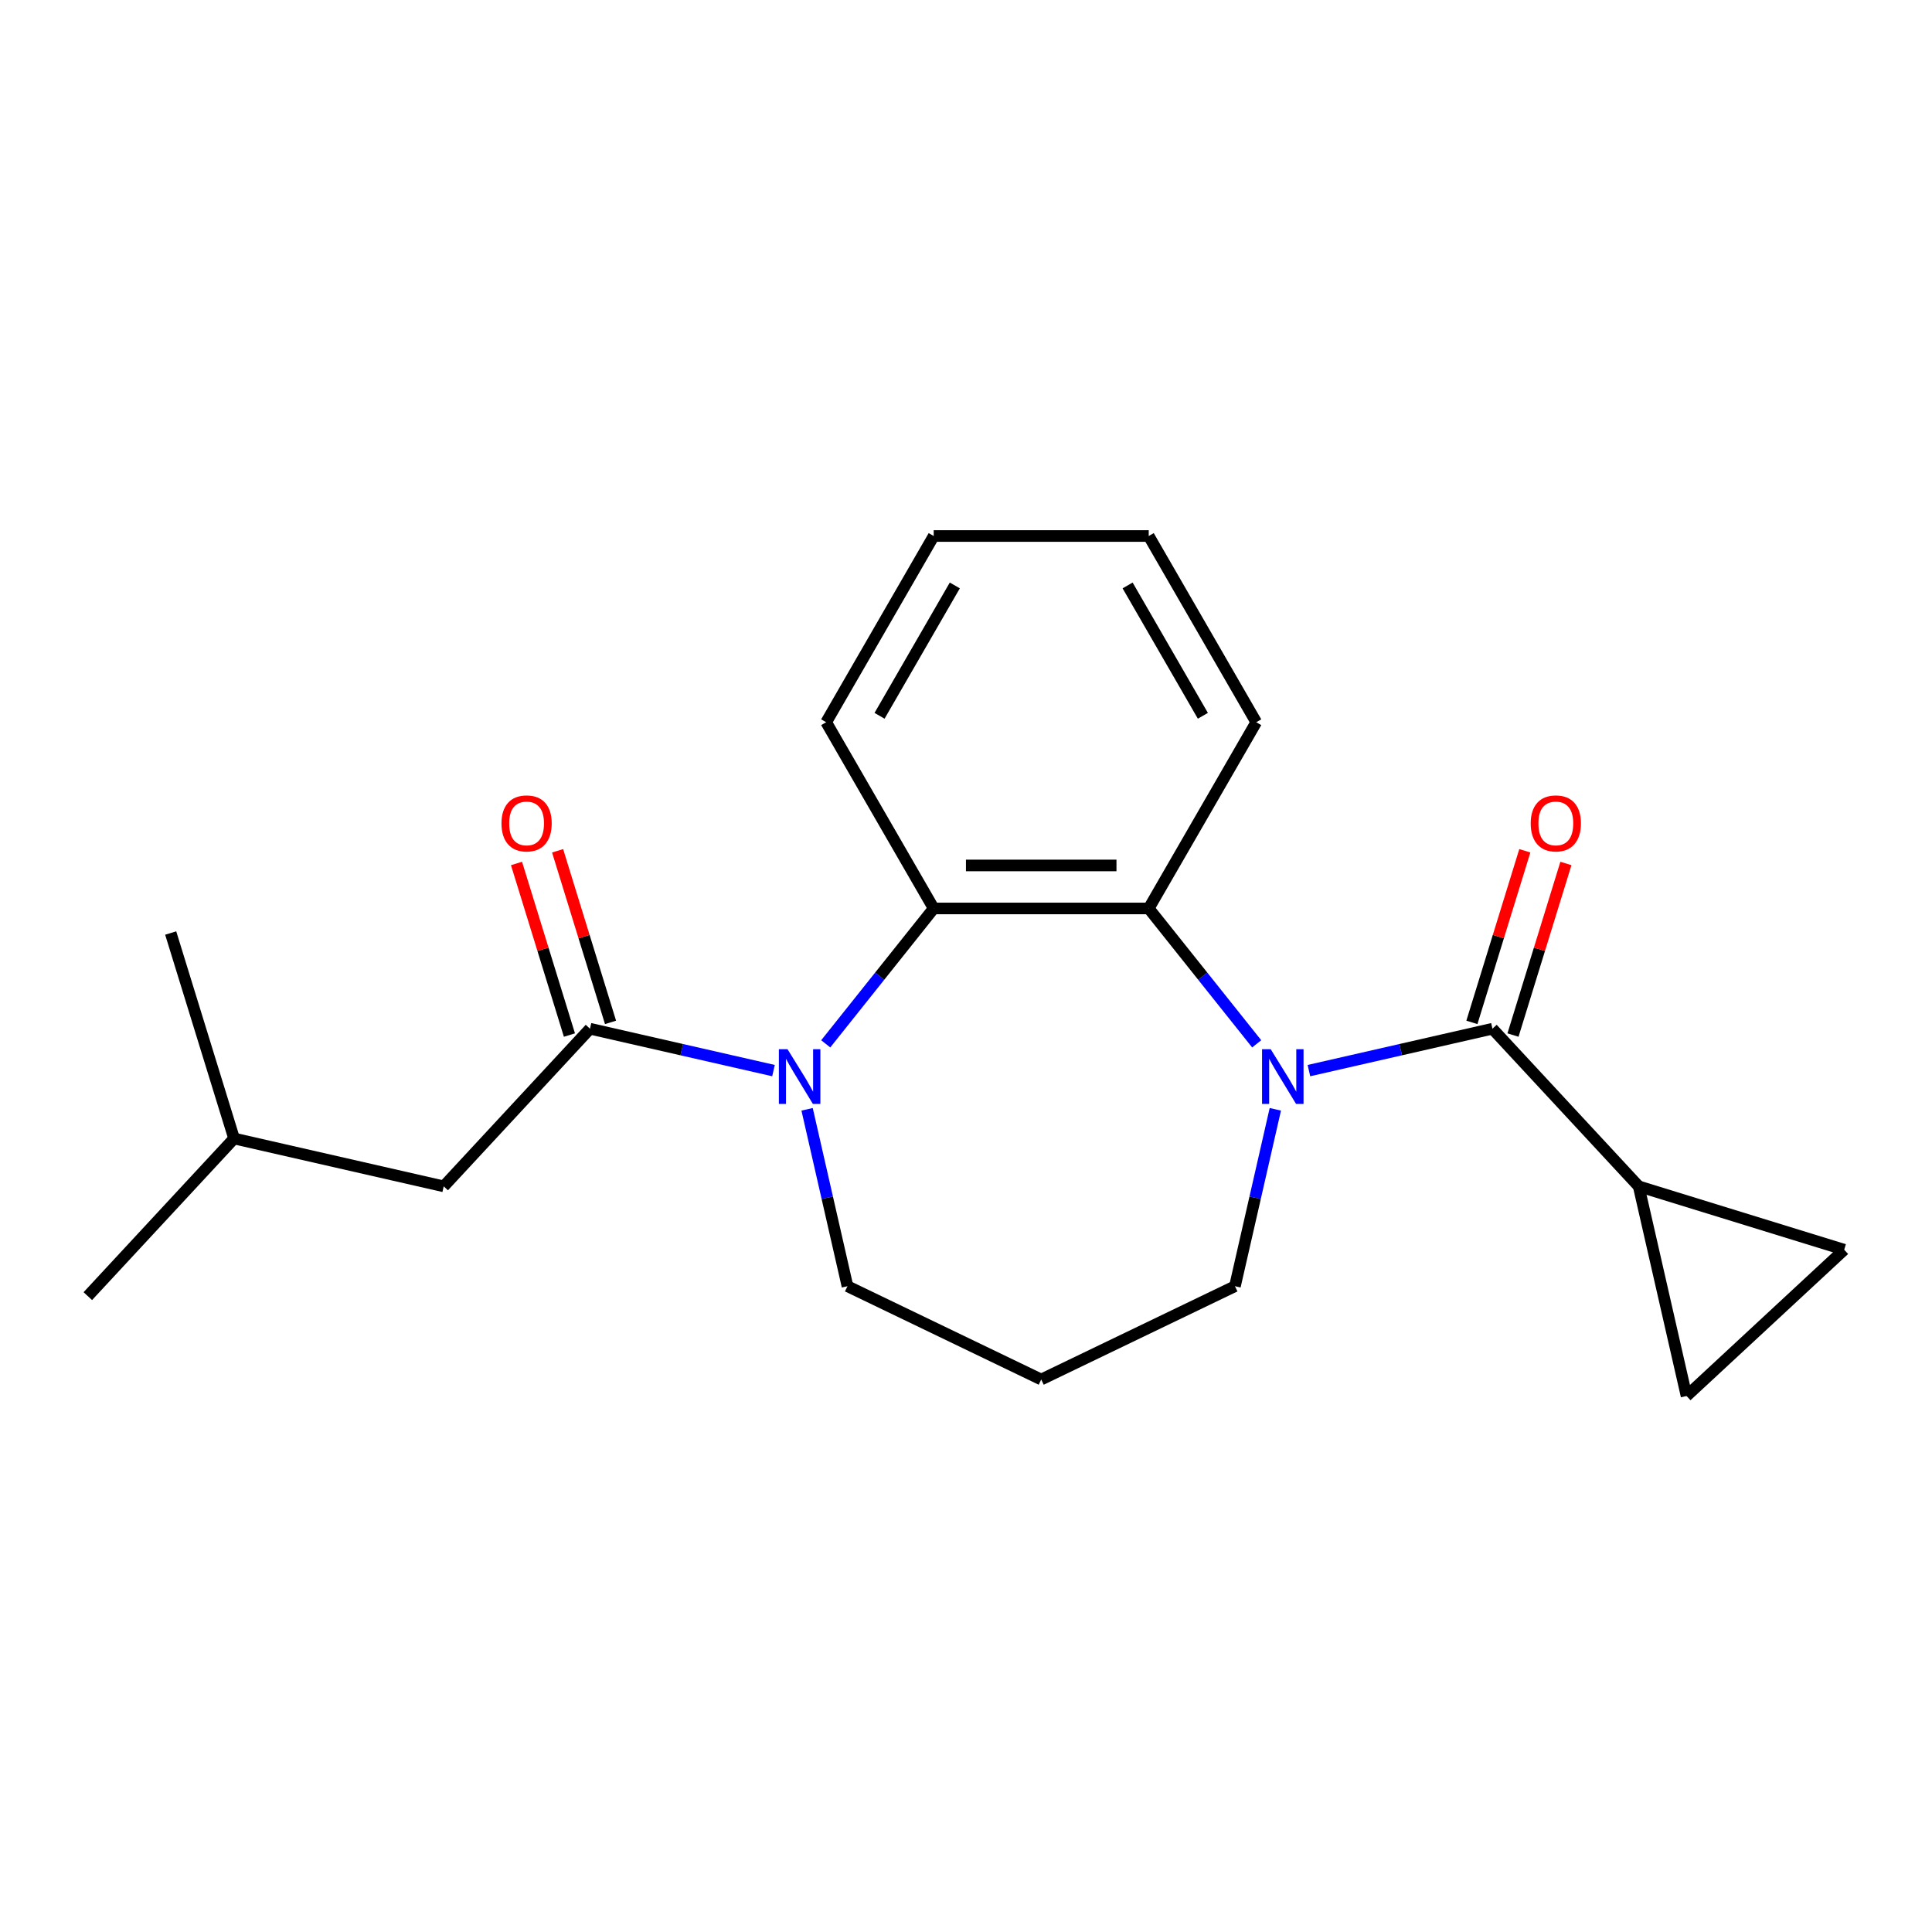 <?xml version='1.0' encoding='iso-8859-1'?>
<svg version='1.1' baseProfile='full'
              xmlns='http://www.w3.org/2000/svg'
                      xmlns:rdkit='http://www.rdkit.org/xml'
                      xmlns:xlink='http://www.w3.org/1999/xlink'
                  xml:space='preserve'
width='1000px' height='1000px' viewBox='0 0 1000 1000'>
<!-- END OF HEADER -->
<rect style='opacity:1.0;fill:#FFFFFF;stroke:none' width='1000' height='1000' x='0' y='0'> </rect>
<path class='bond-1' d='M 677.497,554.146 L 724.991,543.306' style='fill:none;fill-rule:evenodd;stroke:#0000FF;stroke-width:6px;stroke-linecap:butt;stroke-linejoin:miter;stroke-opacity:1' />
<path class='bond-1' d='M 724.991,543.306 L 772.485,532.465' style='fill:none;fill-rule:evenodd;stroke:#000000;stroke-width:6px;stroke-linecap:butt;stroke-linejoin:miter;stroke-opacity:1' />
<path class='bond-2' d='M 650.463,540.29 L 622.522,505.252' style='fill:none;fill-rule:evenodd;stroke:#0000FF;stroke-width:6px;stroke-linecap:butt;stroke-linejoin:miter;stroke-opacity:1' />
<path class='bond-2' d='M 622.522,505.252 L 594.58,470.214' style='fill:none;fill-rule:evenodd;stroke:#000000;stroke-width:6px;stroke-linecap:butt;stroke-linejoin:miter;stroke-opacity:1' />
<path class='bond-11' d='M 660.108,574.175 L 649.658,619.959' style='fill:none;fill-rule:evenodd;stroke:#0000FF;stroke-width:6px;stroke-linecap:butt;stroke-linejoin:miter;stroke-opacity:1' />
<path class='bond-11' d='M 649.658,619.959 L 639.208,665.743' style='fill:none;fill-rule:evenodd;stroke:#000000;stroke-width:6px;stroke-linecap:butt;stroke-linejoin:miter;stroke-opacity:1' />
<path class='bond-0' d='M 427.395,540.29 L 455.337,505.252' style='fill:none;fill-rule:evenodd;stroke:#0000FF;stroke-width:6px;stroke-linecap:butt;stroke-linejoin:miter;stroke-opacity:1' />
<path class='bond-0' d='M 455.337,505.252 L 483.279,470.214' style='fill:none;fill-rule:evenodd;stroke:#000000;stroke-width:6px;stroke-linecap:butt;stroke-linejoin:miter;stroke-opacity:1' />
<path class='bond-3' d='M 400.361,554.146 L 352.867,543.306' style='fill:none;fill-rule:evenodd;stroke:#0000FF;stroke-width:6px;stroke-linecap:butt;stroke-linejoin:miter;stroke-opacity:1' />
<path class='bond-3' d='M 352.867,543.306 L 305.373,532.465' style='fill:none;fill-rule:evenodd;stroke:#000000;stroke-width:6px;stroke-linecap:butt;stroke-linejoin:miter;stroke-opacity:1' />
<path class='bond-21' d='M 417.751,574.175 L 428.2,619.959' style='fill:none;fill-rule:evenodd;stroke:#0000FF;stroke-width:6px;stroke-linecap:butt;stroke-linejoin:miter;stroke-opacity:1' />
<path class='bond-21' d='M 428.2,619.959 L 438.65,665.743' style='fill:none;fill-rule:evenodd;stroke:#000000;stroke-width:6px;stroke-linecap:butt;stroke-linejoin:miter;stroke-opacity:1' />
<path class='bond-5' d='M 772.485,532.465 L 848.189,614.055' style='fill:none;fill-rule:evenodd;stroke:#000000;stroke-width:6px;stroke-linecap:butt;stroke-linejoin:miter;stroke-opacity:1' />
<path class='bond-8' d='M 783.121,535.746 L 796.819,491.339' style='fill:none;fill-rule:evenodd;stroke:#000000;stroke-width:6px;stroke-linecap:butt;stroke-linejoin:miter;stroke-opacity:1' />
<path class='bond-8' d='M 796.819,491.339 L 810.516,446.932' style='fill:none;fill-rule:evenodd;stroke:#FF0000;stroke-width:6px;stroke-linecap:butt;stroke-linejoin:miter;stroke-opacity:1' />
<path class='bond-8' d='M 761.85,529.185 L 775.547,484.778' style='fill:none;fill-rule:evenodd;stroke:#000000;stroke-width:6px;stroke-linecap:butt;stroke-linejoin:miter;stroke-opacity:1' />
<path class='bond-8' d='M 775.547,484.778 L 789.245,440.371' style='fill:none;fill-rule:evenodd;stroke:#FF0000;stroke-width:6px;stroke-linecap:butt;stroke-linejoin:miter;stroke-opacity:1' />
<path class='bond-4' d='M 594.58,470.214 L 483.279,470.214' style='fill:none;fill-rule:evenodd;stroke:#000000;stroke-width:6px;stroke-linecap:butt;stroke-linejoin:miter;stroke-opacity:1' />
<path class='bond-4' d='M 577.884,447.953 L 499.974,447.953' style='fill:none;fill-rule:evenodd;stroke:#000000;stroke-width:6px;stroke-linecap:butt;stroke-linejoin:miter;stroke-opacity:1' />
<path class='bond-14' d='M 594.58,470.214 L 650.23,373.824' style='fill:none;fill-rule:evenodd;stroke:#000000;stroke-width:6px;stroke-linecap:butt;stroke-linejoin:miter;stroke-opacity:1' />
<path class='bond-9' d='M 305.373,532.465 L 229.669,614.055' style='fill:none;fill-rule:evenodd;stroke:#000000;stroke-width:6px;stroke-linecap:butt;stroke-linejoin:miter;stroke-opacity:1' />
<path class='bond-10' d='M 316.009,529.185 L 302.311,484.778' style='fill:none;fill-rule:evenodd;stroke:#000000;stroke-width:6px;stroke-linecap:butt;stroke-linejoin:miter;stroke-opacity:1' />
<path class='bond-10' d='M 302.311,484.778 L 288.613,440.371' style='fill:none;fill-rule:evenodd;stroke:#FF0000;stroke-width:6px;stroke-linecap:butt;stroke-linejoin:miter;stroke-opacity:1' />
<path class='bond-10' d='M 294.737,535.746 L 281.04,491.339' style='fill:none;fill-rule:evenodd;stroke:#000000;stroke-width:6px;stroke-linecap:butt;stroke-linejoin:miter;stroke-opacity:1' />
<path class='bond-10' d='M 281.04,491.339 L 267.342,446.932' style='fill:none;fill-rule:evenodd;stroke:#FF0000;stroke-width:6px;stroke-linecap:butt;stroke-linejoin:miter;stroke-opacity:1' />
<path class='bond-15' d='M 483.279,470.214 L 427.628,373.824' style='fill:none;fill-rule:evenodd;stroke:#000000;stroke-width:6px;stroke-linecap:butt;stroke-linejoin:miter;stroke-opacity:1' />
<path class='bond-6' d='M 848.189,614.055 L 954.545,646.862' style='fill:none;fill-rule:evenodd;stroke:#000000;stroke-width:6px;stroke-linecap:butt;stroke-linejoin:miter;stroke-opacity:1' />
<path class='bond-7' d='M 848.189,614.055 L 872.956,722.565' style='fill:none;fill-rule:evenodd;stroke:#000000;stroke-width:6px;stroke-linecap:butt;stroke-linejoin:miter;stroke-opacity:1' />
<path class='bond-22' d='M 954.545,646.862 L 872.956,722.565' style='fill:none;fill-rule:evenodd;stroke:#000000;stroke-width:6px;stroke-linecap:butt;stroke-linejoin:miter;stroke-opacity:1' />
<path class='bond-16' d='M 229.669,614.055 L 121.158,589.288' style='fill:none;fill-rule:evenodd;stroke:#000000;stroke-width:6px;stroke-linecap:butt;stroke-linejoin:miter;stroke-opacity:1' />
<path class='bond-13' d='M 639.208,665.743 L 538.929,714.035' style='fill:none;fill-rule:evenodd;stroke:#000000;stroke-width:6px;stroke-linecap:butt;stroke-linejoin:miter;stroke-opacity:1' />
<path class='bond-12' d='M 438.65,665.743 L 538.929,714.035' style='fill:none;fill-rule:evenodd;stroke:#000000;stroke-width:6px;stroke-linecap:butt;stroke-linejoin:miter;stroke-opacity:1' />
<path class='bond-19' d='M 650.23,373.824 L 594.58,277.435' style='fill:none;fill-rule:evenodd;stroke:#000000;stroke-width:6px;stroke-linecap:butt;stroke-linejoin:miter;stroke-opacity:1' />
<path class='bond-19' d='M 622.605,370.496 L 583.649,303.023' style='fill:none;fill-rule:evenodd;stroke:#000000;stroke-width:6px;stroke-linecap:butt;stroke-linejoin:miter;stroke-opacity:1' />
<path class='bond-23' d='M 427.628,373.824 L 483.279,277.435' style='fill:none;fill-rule:evenodd;stroke:#000000;stroke-width:6px;stroke-linecap:butt;stroke-linejoin:miter;stroke-opacity:1' />
<path class='bond-23' d='M 455.254,370.496 L 494.209,303.023' style='fill:none;fill-rule:evenodd;stroke:#000000;stroke-width:6px;stroke-linecap:butt;stroke-linejoin:miter;stroke-opacity:1' />
<path class='bond-17' d='M 121.158,589.288 L 45.455,670.878' style='fill:none;fill-rule:evenodd;stroke:#000000;stroke-width:6px;stroke-linecap:butt;stroke-linejoin:miter;stroke-opacity:1' />
<path class='bond-18' d='M 121.158,589.288 L 88.352,482.932' style='fill:none;fill-rule:evenodd;stroke:#000000;stroke-width:6px;stroke-linecap:butt;stroke-linejoin:miter;stroke-opacity:1' />
<path class='bond-20' d='M 594.58,277.435 L 483.279,277.435' style='fill:none;fill-rule:evenodd;stroke:#000000;stroke-width:6px;stroke-linecap:butt;stroke-linejoin:miter;stroke-opacity:1' />
<path  class='atom-0' d='M 657.715 543.072
L 666.995 558.072
Q 667.915 559.552, 669.395 562.232
Q 670.875 564.912, 670.955 565.072
L 670.955 543.072
L 674.715 543.072
L 674.715 571.392
L 670.835 571.392
L 660.875 554.992
Q 659.715 553.072, 658.475 550.872
Q 657.275 548.672, 656.915 547.992
L 656.915 571.392
L 653.235 571.392
L 653.235 543.072
L 657.715 543.072
' fill='#0000FF'/>
<path  class='atom-1' d='M 407.623 543.072
L 416.903 558.072
Q 417.823 559.552, 419.303 562.232
Q 420.783 564.912, 420.863 565.072
L 420.863 543.072
L 424.623 543.072
L 424.623 571.392
L 420.743 571.392
L 410.783 554.992
Q 409.623 553.072, 408.383 550.872
Q 407.183 548.672, 406.823 547.992
L 406.823 571.392
L 403.143 571.392
L 403.143 543.072
L 407.623 543.072
' fill='#0000FF'/>
<path  class='atom-9' d='M 792.292 426.189
Q 792.292 419.389, 795.652 415.589
Q 799.012 411.789, 805.292 411.789
Q 811.572 411.789, 814.932 415.589
Q 818.292 419.389, 818.292 426.189
Q 818.292 433.069, 814.892 436.989
Q 811.492 440.869, 805.292 440.869
Q 799.052 440.869, 795.652 436.989
Q 792.292 433.109, 792.292 426.189
M 805.292 437.669
Q 809.612 437.669, 811.932 434.789
Q 814.292 431.869, 814.292 426.189
Q 814.292 420.629, 811.932 417.829
Q 809.612 414.989, 805.292 414.989
Q 800.972 414.989, 798.612 417.789
Q 796.292 420.589, 796.292 426.189
Q 796.292 431.909, 798.612 434.789
Q 800.972 437.669, 805.292 437.669
' fill='#FF0000'/>
<path  class='atom-11' d='M 259.566 426.189
Q 259.566 419.389, 262.926 415.589
Q 266.286 411.789, 272.566 411.789
Q 278.846 411.789, 282.206 415.589
Q 285.566 419.389, 285.566 426.189
Q 285.566 433.069, 282.166 436.989
Q 278.766 440.869, 272.566 440.869
Q 266.326 440.869, 262.926 436.989
Q 259.566 433.109, 259.566 426.189
M 272.566 437.669
Q 276.886 437.669, 279.206 434.789
Q 281.566 431.869, 281.566 426.189
Q 281.566 420.629, 279.206 417.829
Q 276.886 414.989, 272.566 414.989
Q 268.246 414.989, 265.886 417.789
Q 263.566 420.589, 263.566 426.189
Q 263.566 431.909, 265.886 434.789
Q 268.246 437.669, 272.566 437.669
' fill='#FF0000'/>
</svg>
